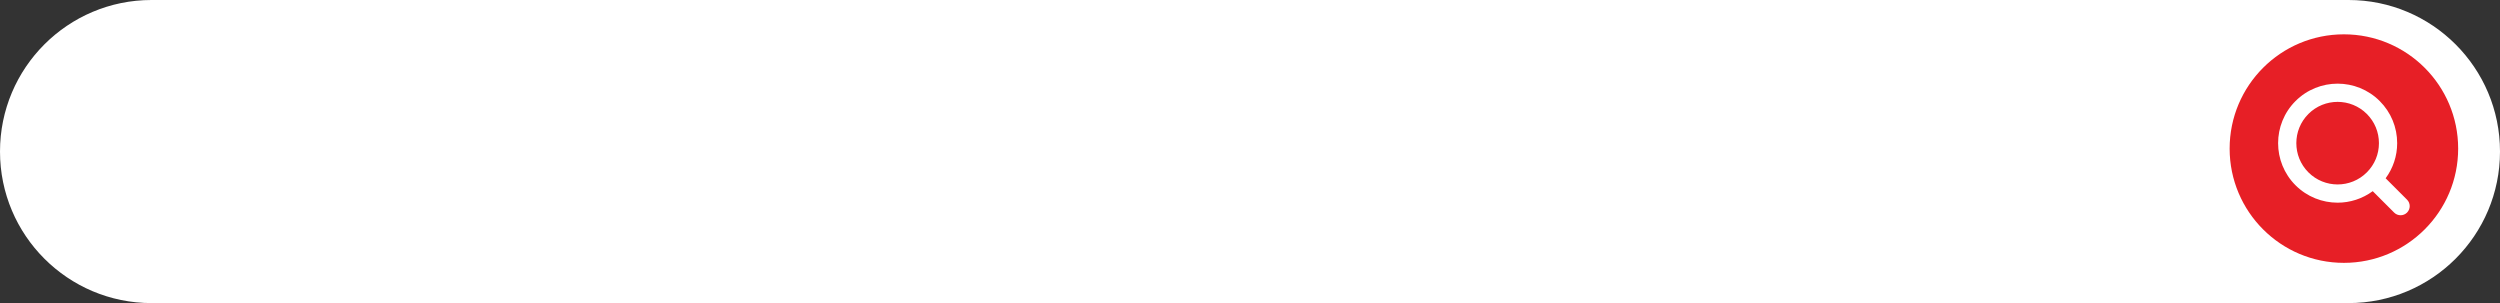 <?xml version="1.0" encoding="UTF-8" standalone="no"?><svg xmlns="http://www.w3.org/2000/svg" xmlns:xlink="http://www.w3.org/1999/xlink" fill="#000000" height="60.6" id="Layer" preserveAspectRatio="xMidYMid meet" version="1.1" viewBox="0.0 0.0 500.0 60.6" width="500" x="0" xml:space="preserve" y="0" zoomAndPan="magnify"><rect x="0.0" y="0.0" width="500.0" height="60.6" fill="#333333" stroke="none"/><g><g id="change1_1"><path d="M469.691,60.618H30.309C13.57,60.618,0,47.048,0,30.309v-0 C0,13.57,13.57,0,30.309,0H469.691C486.43,0,500,13.57,500,30.309v0 C500,47.048,486.43,60.618,469.691,60.618z" fill="#ffffff"/></g><g id="change2_1"><path d="M491.632,29.719c0,12.621-10.231,22.852-22.852,22.852 c-12.621,0-22.852-10.231-22.852-22.852S456.158,6.866,468.779,6.866 C481.4,6.866,491.632,17.098,491.632,29.719z" fill="#e71f26"/></g><g id="change1_2"><path d="M481.408,39.936l-4.28-4.28c1.49-2.028,2.306-4.46,2.306-7.023 c0-3.181-1.239-6.172-3.488-8.421c-4.643-4.643-12.198-4.643-16.842,0 c-4.643,4.643-4.643,12.198,0,16.841c2.322,2.322,5.371,3.483,8.421,3.483 c2.472,0,4.938-0.777,7.022-2.302l4.282,4.282 c0.356,0.356,0.823,0.534,1.29,0.534c0.467,0,0.934-0.178,1.29-0.534 C482.12,41.803,482.12,40.648,481.408,39.936z M461.683,34.473 c-3.221-3.221-3.221-8.462,0-11.683c1.611-1.611,3.726-2.416,5.842-2.416 s4.231,0.805,5.842,2.416c1.56,1.56,2.42,3.635,2.42,5.842 c0,2.206-0.859,4.281-2.42,5.841C470.145,37.695,464.904,37.695,461.683,34.473z" fill="#ffffff"/></g></g></svg>